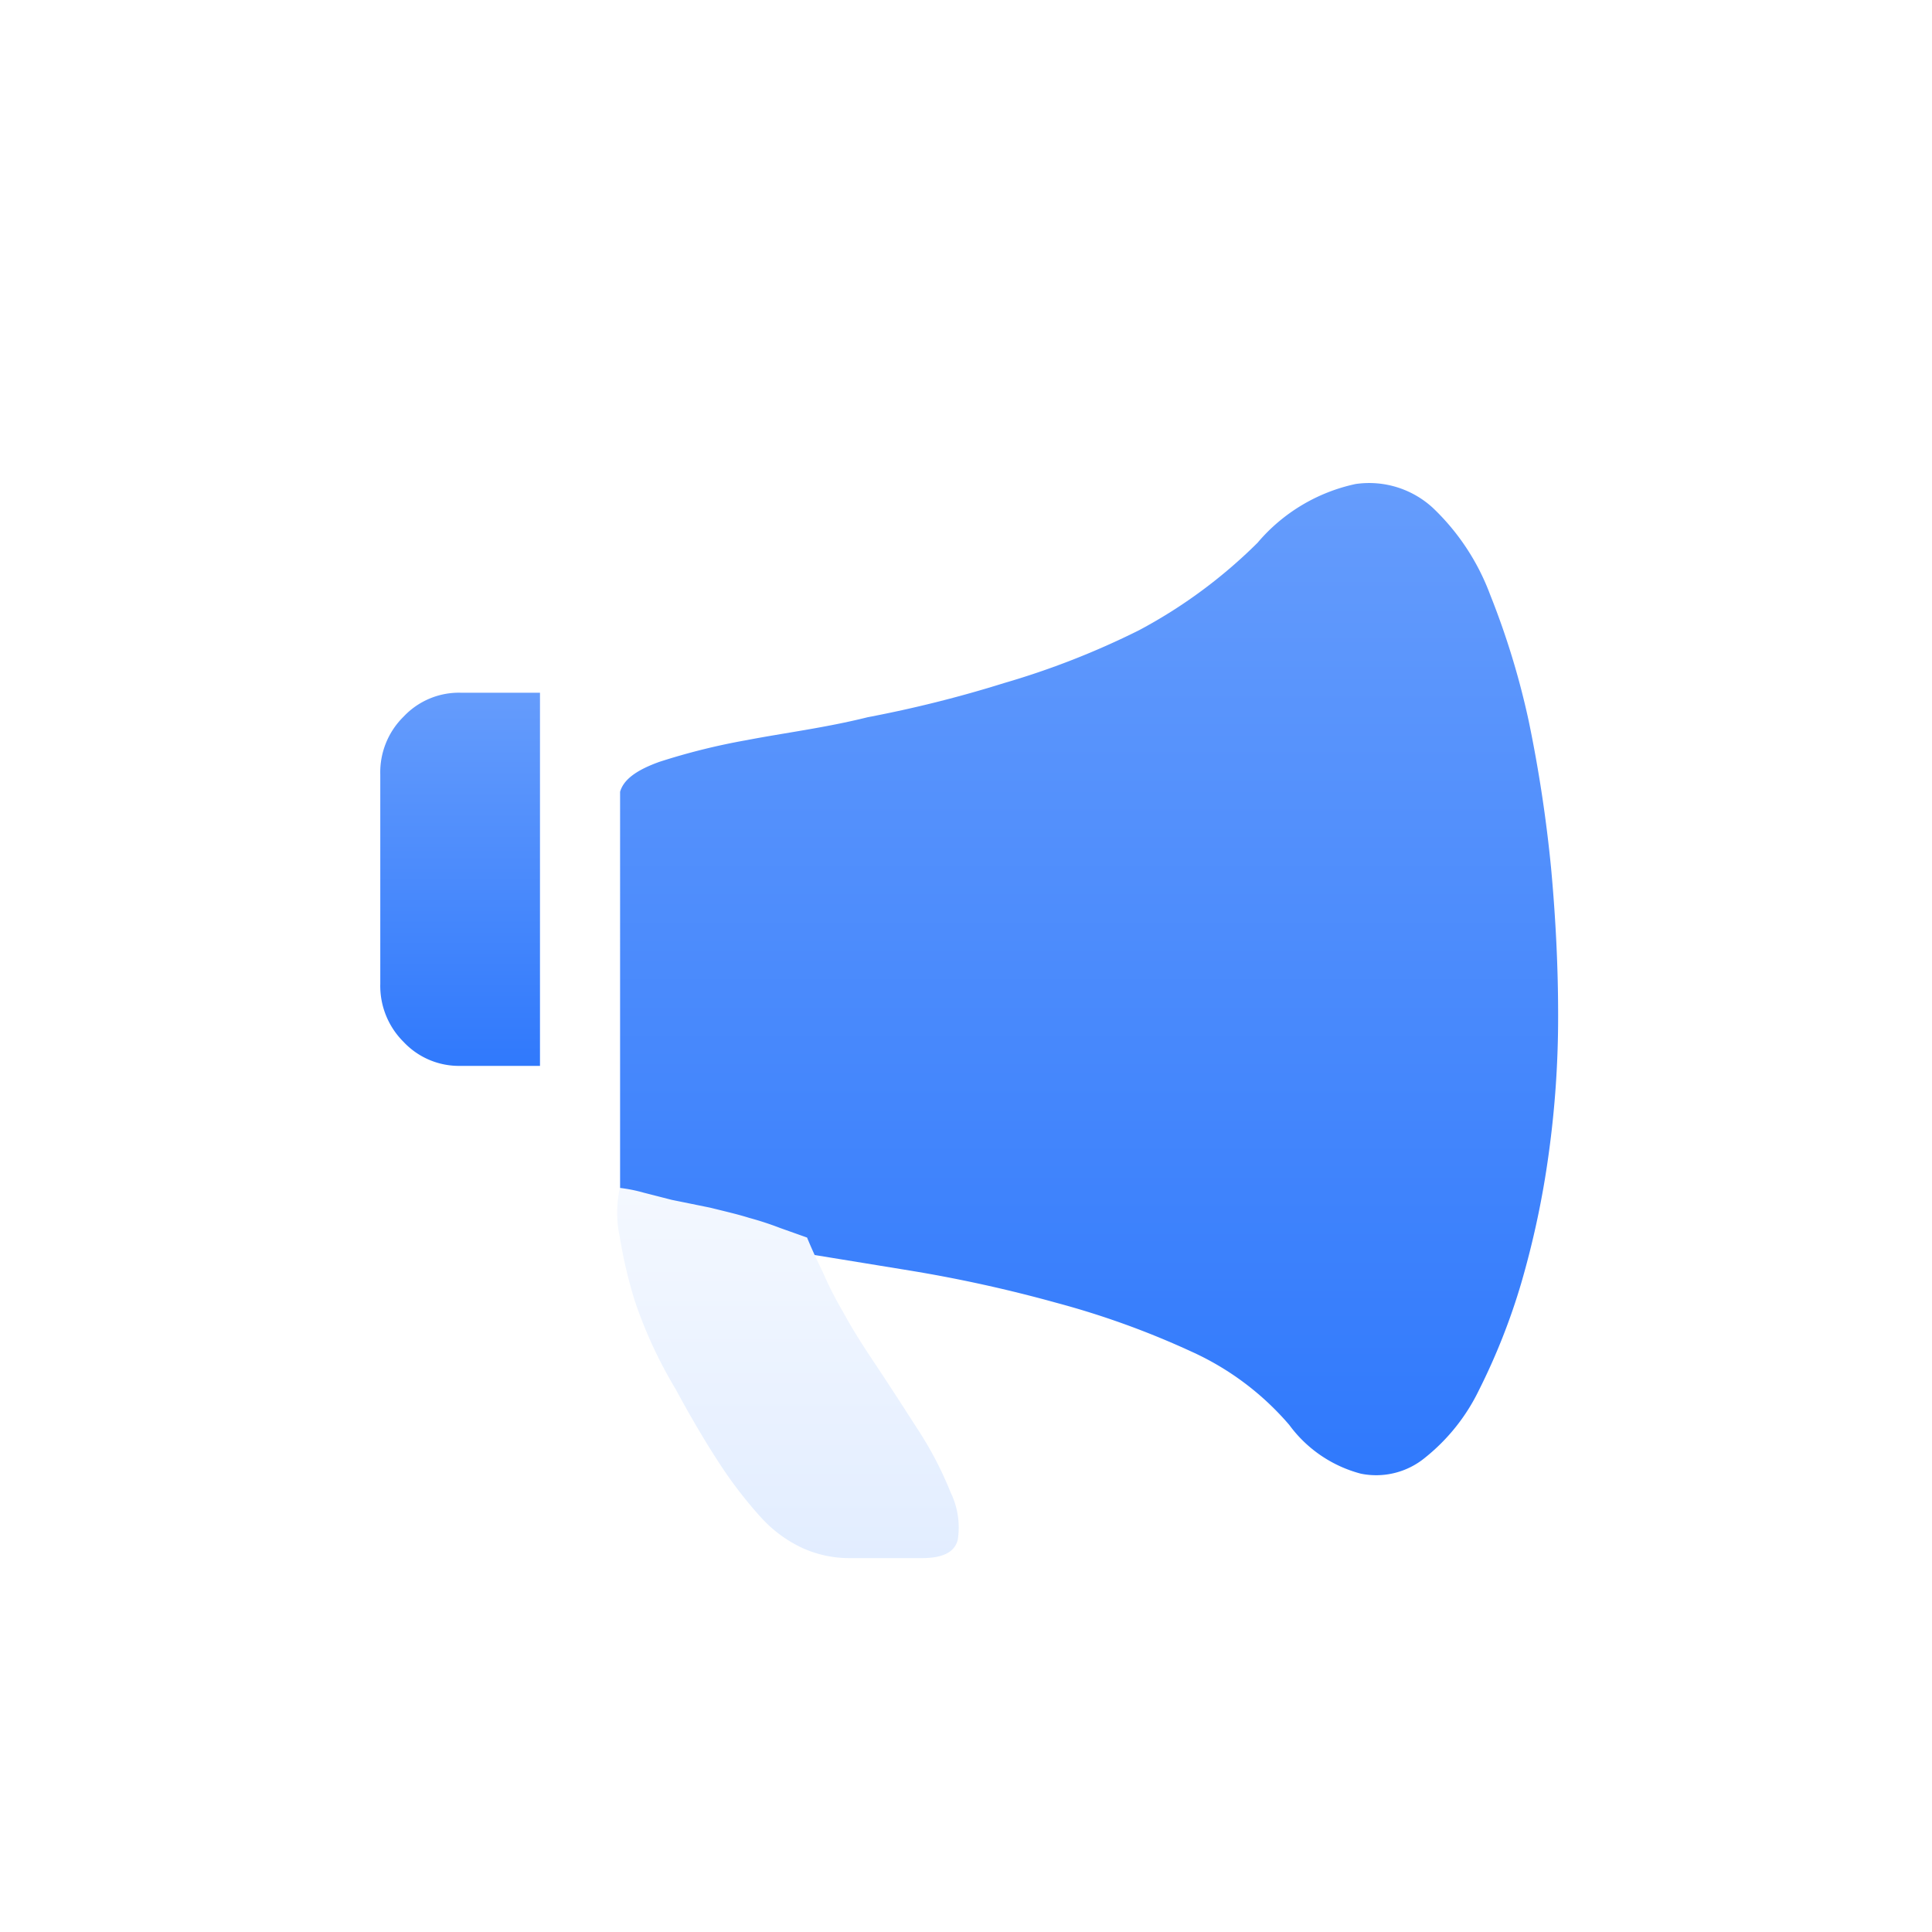 <svg xmlns="http://www.w3.org/2000/svg" xmlns:xlink="http://www.w3.org/1999/xlink" width="188" height="188" viewBox="0 0 188 188">
  <defs>
    <style>
      .cls-1 {
        fill: #fff;
      }

      .cls-2 {
        fill: url(#linear-gradient);
      }

      .cls-3 {
        fill: url(#linear-gradient-3);
      }

      .cls-4 {
        filter: url(#路径_384);
      }
    </style>
    <linearGradient id="linear-gradient" x1="0.5" x2="0.5" y2="1" gradientUnits="objectBoundingBox">
      <stop offset="0" stop-color="#659cfc"/>
      <stop offset="1" stop-color="#3079fc"/>
    </linearGradient>
    <filter id="路径_384" x="30.339" y="17" width="151.278" height="156.56" filterUnits="userSpaceOnUse">
      <feOffset dy="10" input="SourceAlpha"/>
      <feGaussianBlur stdDeviation="10" result="blur"/>
      <feFlood flood-color="#5a94fc" flood-opacity="0.192"/>
      <feComposite operator="in" in2="blur"/>
      <feComposite in="SourceGraphic"/>
    </filter>
    <linearGradient id="linear-gradient-3" x1="0.5" x2="0.5" y2="1" gradientUnits="objectBoundingBox">
      <stop offset="0" stop-color="#f4f8ff"/>
      <stop offset="1" stop-color="#e2edff"/>
    </linearGradient>
  </defs>
  <g id="组_3550" data-name="组 3550" transform="translate(-244 -3952)">
    <circle id="椭圆_141" data-name="椭圆 141" class="cls-1" cx="94" cy="94" r="94" transform="translate(244 3952)"/>
    <g id="组_3549" data-name="组 3549" transform="translate(-47 33)">
      <g class="cls-4" transform="matrix(1, 0, 0, 1, 291, 3919)">
        <path id="路径_384-2" data-name="路径 384" class="cls-2" d="M102.133,5.843A17.218,17.218,0,0,1,111.672.128a9.154,9.154,0,0,1,7.54,2.343,22.483,22.483,0,0,1,5.541,8.4,77.033,77.033,0,0,1,3.77,12.346,134.821,134.821,0,0,1,2.171,14.289c.457,4.973.685,9.717.685,14.289a96.713,96.713,0,0,1-.914,13.489,87.2,87.2,0,0,1-2.685,12.632,62.526,62.526,0,0,1-4.113,10.4,19,19,0,0,1-5.255,6.573,7.479,7.479,0,0,1-6.226,1.543,12.614,12.614,0,0,1-6.969-4.744,27.405,27.405,0,0,0-9.539-7.145A81.866,81.866,0,0,0,82.54,79.8,135.347,135.347,0,0,0,68.26,76.66L54.951,74.488c-4.056-.629-7.426-1.257-10.11-1.829s-4.227-1.315-4.741-2.172V30.078c.343-1.2,1.6-2.115,3.827-2.915a63.836,63.836,0,0,1,8.511-2.115c3.541-.686,7.654-1.2,11.767-2.229A118.182,118.182,0,0,0,77.457,19.5,78.292,78.292,0,0,0,90.594,14.36a49,49,0,0,0,11.538-8.516Z" transform="translate(20.24 36.97)"/>
      </g>
      <path id="路径_383" data-name="路径 383" class="cls-2" d="M0,61.771a7.591,7.591,0,0,1,2.27-5.645A7.388,7.388,0,0,1,7.8,53.8h7.74V90.112H7.8a7.388,7.388,0,0,1-5.529-2.328A7.681,7.681,0,0,1,0,82.139V61.771Z" transform="translate(328.005 3932.607)"/>
      <path id="路径_385" data-name="路径 385" class="cls-3" d="M58.927,142.93c.407.989.931,2.153,1.513,3.317a35.044,35.044,0,0,0,1.979,3.9c.815,1.513,1.8,3.084,2.968,4.83s2.793,4.248,4.248,6.518a35.2,35.2,0,0,1,3.259,6.227,7.791,7.791,0,0,1,.7,4.6c-.291,1.222-1.455,1.8-3.492,1.8H63a10.981,10.981,0,0,1-4.539-.989,12.654,12.654,0,0,1-4.015-2.968,41.492,41.492,0,0,1-3.957-5.121c-1.338-2.037-2.793-4.481-4.365-7.391a43.759,43.759,0,0,1-3.957-8.555,45.205,45.205,0,0,1-1.455-6.169,11.267,11.267,0,0,1,0-4.83,14.984,14.984,0,0,1,2.328.466l2.735.7,3.725.757c1.4.349,2.677.64,3.783.989a30.556,30.556,0,0,1,3.026.989Z" transform="translate(310.607 3896.495)"/>
    </g>
  </g>
</svg>

